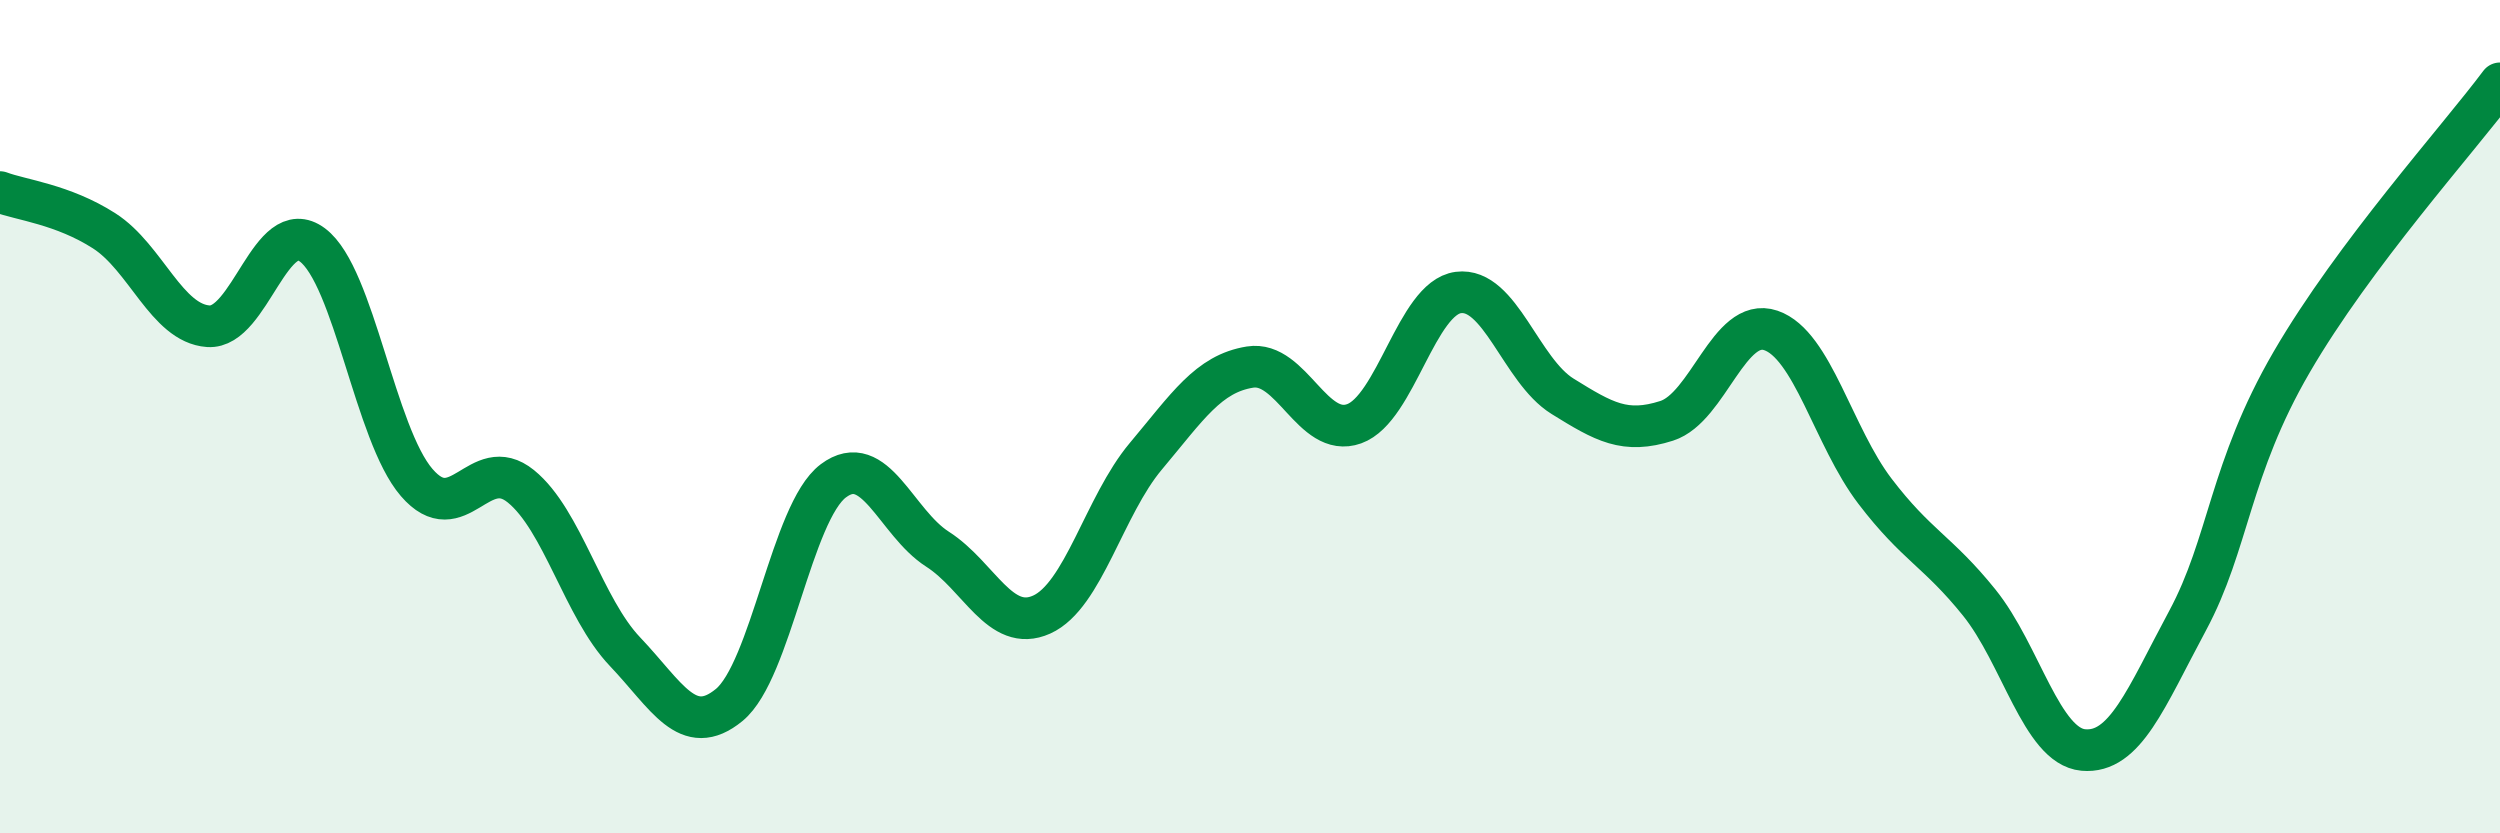 
    <svg width="60" height="20" viewBox="0 0 60 20" xmlns="http://www.w3.org/2000/svg">
      <path
        d="M 0,4.61 C 0.5,4.8 1.5,4.9 2.5,5.54 C 3.5,6.18 4,7.76 5,7.83 C 6,7.9 6.5,5.13 7.5,5.88 C 8.5,6.63 9,10.42 10,11.58 C 11,12.74 11.5,10.86 12.5,11.67 C 13.5,12.48 14,14.59 15,15.64 C 16,16.69 16.5,17.74 17.5,16.92 C 18.5,16.1 19,12.29 20,11.54 C 21,10.79 21.5,12.54 22.5,13.18 C 23.5,13.82 24,15.2 25,14.75 C 26,14.3 26.5,12.14 27.5,10.95 C 28.5,9.76 29,8.97 30,8.81 C 31,8.65 31.5,10.53 32.5,10.17 C 33.5,9.81 34,7.15 35,7.02 C 36,6.89 36.5,8.89 37.5,9.51 C 38.5,10.13 39,10.42 40,10.1 C 41,9.78 41.5,7.59 42.5,7.93 C 43.5,8.27 44,10.48 45,11.79 C 46,13.1 46.5,13.22 47.5,14.46 C 48.5,15.7 49,17.91 50,18 C 51,18.09 51.5,16.76 52.5,14.9 C 53.5,13.04 53.5,11.27 55,8.69 C 56.5,6.11 59,3.34 60,2L60 20L0 20Z"
        fill="#008740"
        opacity="0.1"
        stroke-linecap="round"
        stroke-linejoin="round"
      />
      <path
        d="M 0,4.61 C 0.5,4.8 1.5,4.9 2.5,5.54 C 3.5,6.18 4,7.76 5,7.83 C 6,7.9 6.5,5.13 7.5,5.88 C 8.5,6.63 9,10.42 10,11.58 C 11,12.74 11.5,10.86 12.5,11.67 C 13.5,12.48 14,14.59 15,15.64 C 16,16.69 16.5,17.74 17.5,16.92 C 18.5,16.1 19,12.29 20,11.54 C 21,10.79 21.5,12.54 22.5,13.18 C 23.5,13.82 24,15.2 25,14.75 C 26,14.3 26.5,12.14 27.5,10.95 C 28.5,9.76 29,8.97 30,8.81 C 31,8.65 31.5,10.53 32.5,10.17 C 33.5,9.81 34,7.15 35,7.02 C 36,6.89 36.5,8.89 37.5,9.51 C 38.5,10.13 39,10.42 40,10.1 C 41,9.78 41.5,7.59 42.5,7.93 C 43.5,8.27 44,10.48 45,11.79 C 46,13.1 46.5,13.22 47.5,14.46 C 48.5,15.7 49,17.91 50,18 C 51,18.09 51.5,16.76 52.5,14.9 C 53.5,13.04 53.5,11.27 55,8.69 C 56.5,6.11 59,3.34 60,2"
        stroke="#008740"
        stroke-width="1"
        fill="none"
        stroke-linecap="round"
        stroke-linejoin="round"
      />
    </svg>
  